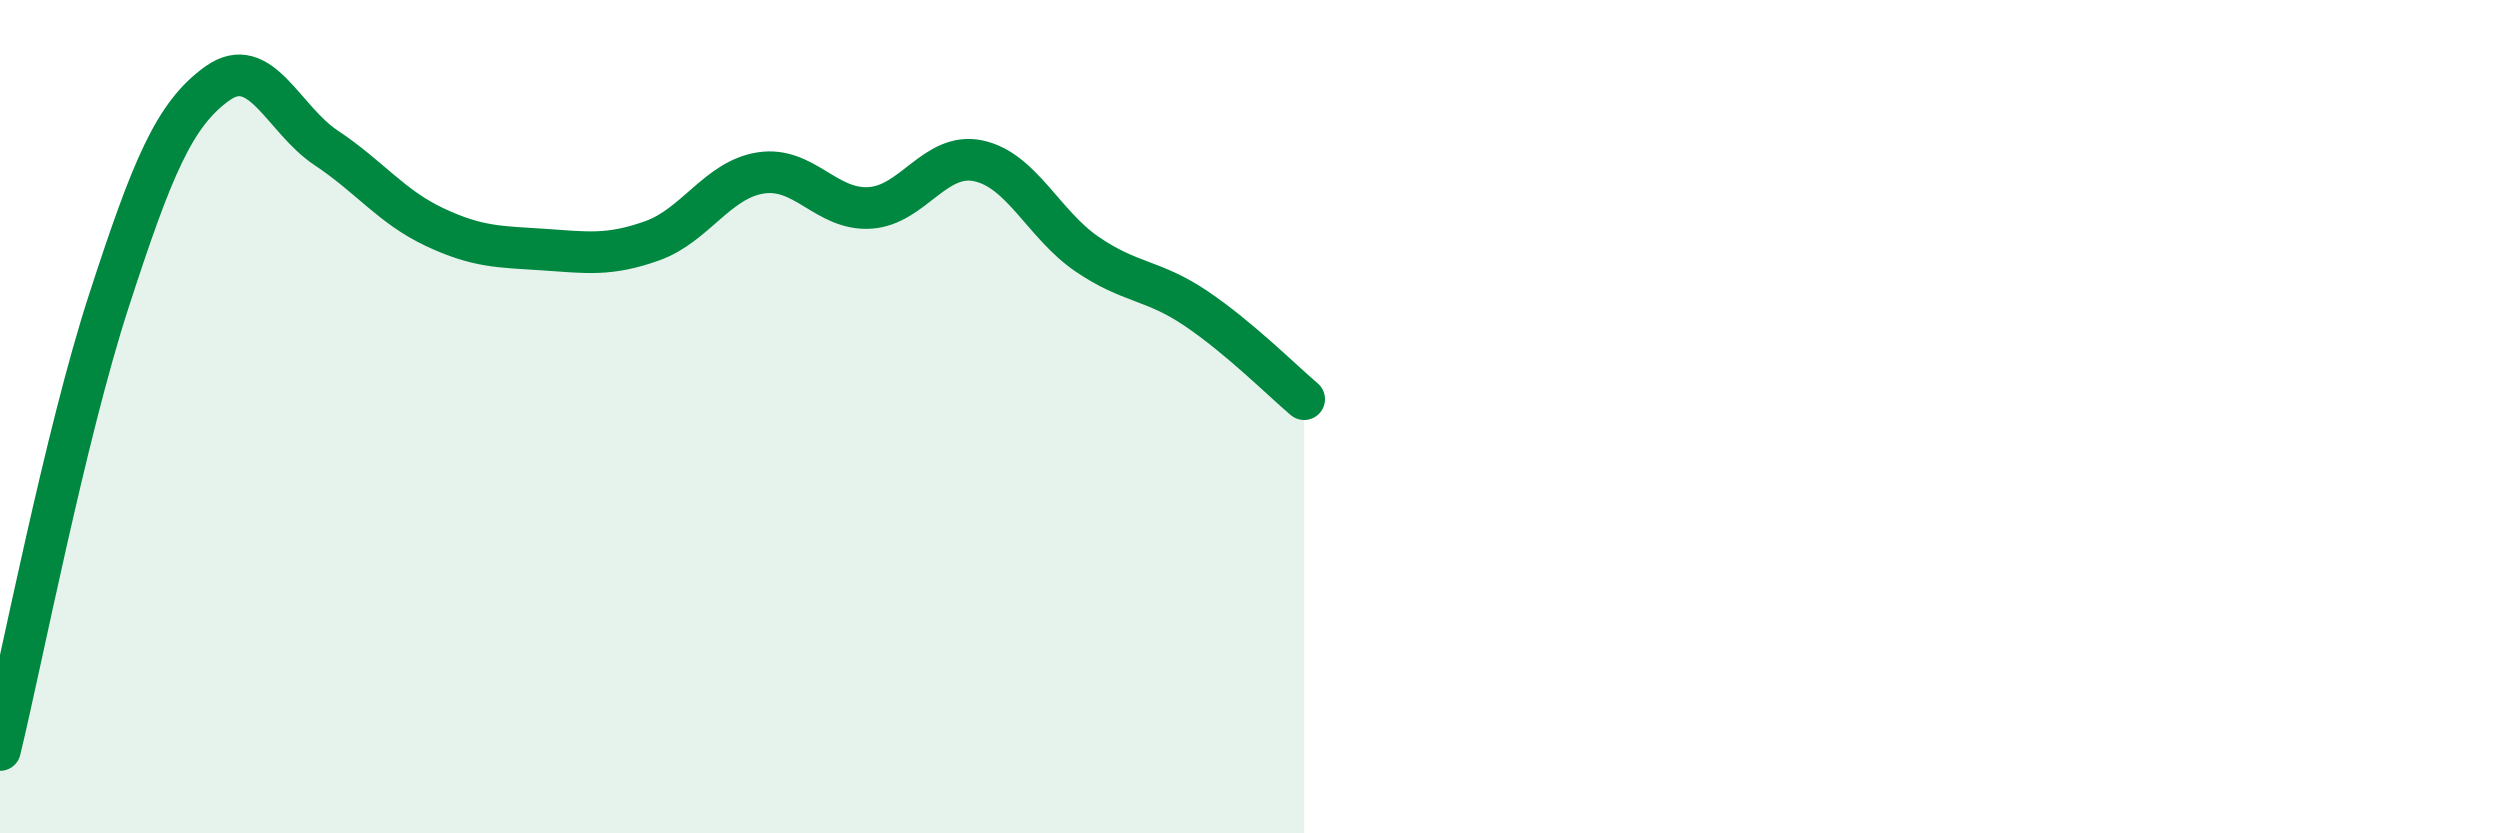 
    <svg width="60" height="20" viewBox="0 0 60 20" xmlns="http://www.w3.org/2000/svg">
      <path
        d="M 0,18 C 0.52,15.85 1.57,10.43 2.61,7.23 C 3.65,4.03 4.18,2.74 5.22,2 C 6.26,1.26 6.79,2.86 7.83,3.55 C 8.87,4.24 9.39,4.96 10.43,5.45 C 11.47,5.94 12,5.92 13.04,5.99 C 14.08,6.06 14.61,6.15 15.65,5.78 C 16.69,5.41 17.22,4.31 18.26,4.15 C 19.3,3.99 19.83,5.05 20.87,4.99 C 21.91,4.93 22.44,3.64 23.48,3.86 C 24.52,4.08 25.05,5.39 26.09,6.1 C 27.13,6.81 27.66,6.7 28.7,7.4 C 29.74,8.1 30.78,9.14 31.3,9.58L31.3 20L0 20Z"
        fill="#008740"
        opacity="0.1"
        stroke-linecap="round"
        stroke-linejoin="round"
      />
      <path
        d="M 0,18 C 0.52,15.85 1.57,10.43 2.61,7.23 C 3.65,4.03 4.18,2.74 5.22,2 C 6.26,1.26 6.79,2.86 7.83,3.55 C 8.87,4.24 9.39,4.96 10.43,5.45 C 11.47,5.94 12,5.92 13.04,5.99 C 14.08,6.06 14.61,6.15 15.65,5.78 C 16.69,5.41 17.22,4.31 18.26,4.15 C 19.3,3.99 19.83,5.05 20.87,4.99 C 21.91,4.93 22.44,3.64 23.48,3.86 C 24.52,4.08 25.05,5.39 26.09,6.1 C 27.13,6.81 27.66,6.7 28.7,7.4 C 29.74,8.1 30.78,9.14 31.3,9.58"
        stroke="#008740"
        stroke-width="1"
        fill="none"
        stroke-linecap="round"
        stroke-linejoin="round"
      />
    </svg>
  